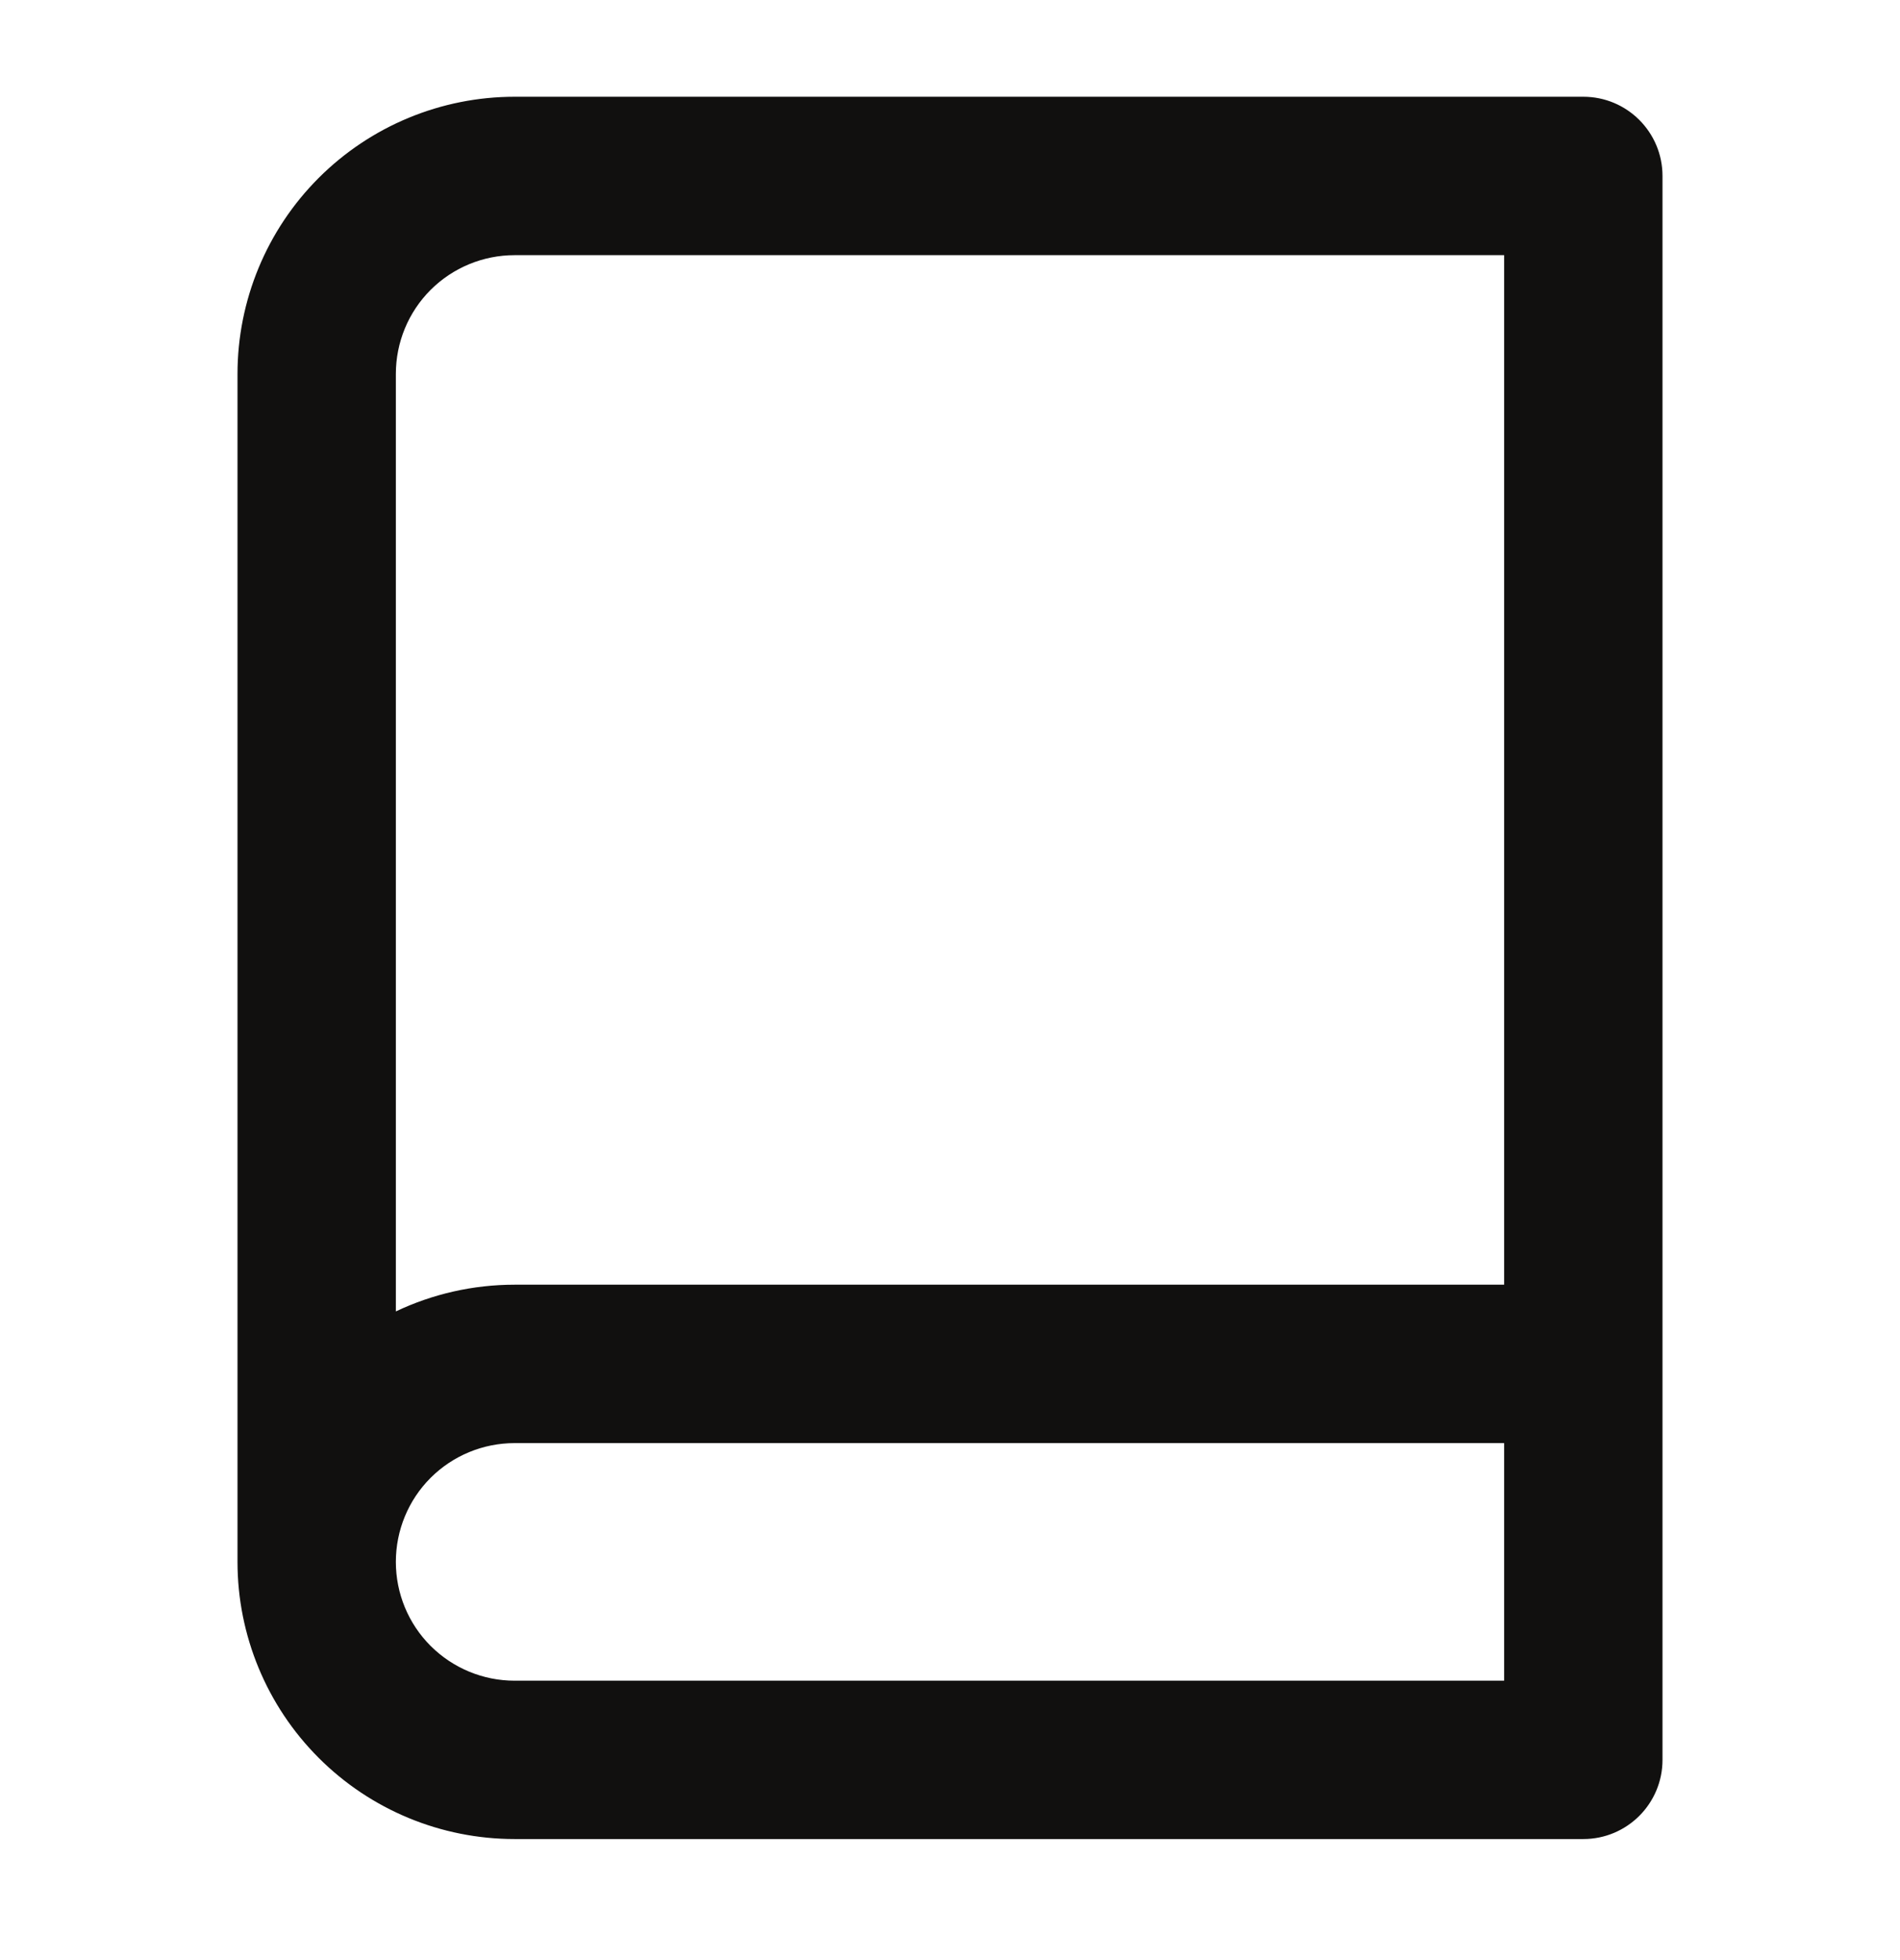 <svg width="32" height="33" viewBox="0 0 32 33" fill="none" xmlns="http://www.w3.org/2000/svg">
<path fill-rule="evenodd" clip-rule="evenodd" d="M8.667 4.296C8.136 4.296 7.628 4.506 7.252 4.881C6.877 5.256 6.667 5.765 6.667 6.296V22.079C7.286 21.785 7.968 21.629 8.667 21.629H25.333V4.296H8.667ZM28 2.962C28 2.226 27.403 1.629 26.667 1.629H8.667C7.429 1.629 6.242 2.121 5.367 2.996C4.492 3.871 4 5.058 4 6.296V26.296C4 27.533 4.492 28.72 5.367 29.595C6.242 30.471 7.429 30.962 8.667 30.962H26.667C27.403 30.962 28 30.365 28 29.629V2.962ZM25.333 24.296H8.667C8.136 24.296 7.628 24.506 7.252 24.881C6.877 25.256 6.667 25.765 6.667 26.296C6.667 26.826 6.877 27.335 7.252 27.71C7.628 28.085 8.136 28.296 8.667 28.296H25.333V24.296Z" fill="#11100F"/>
</svg>

